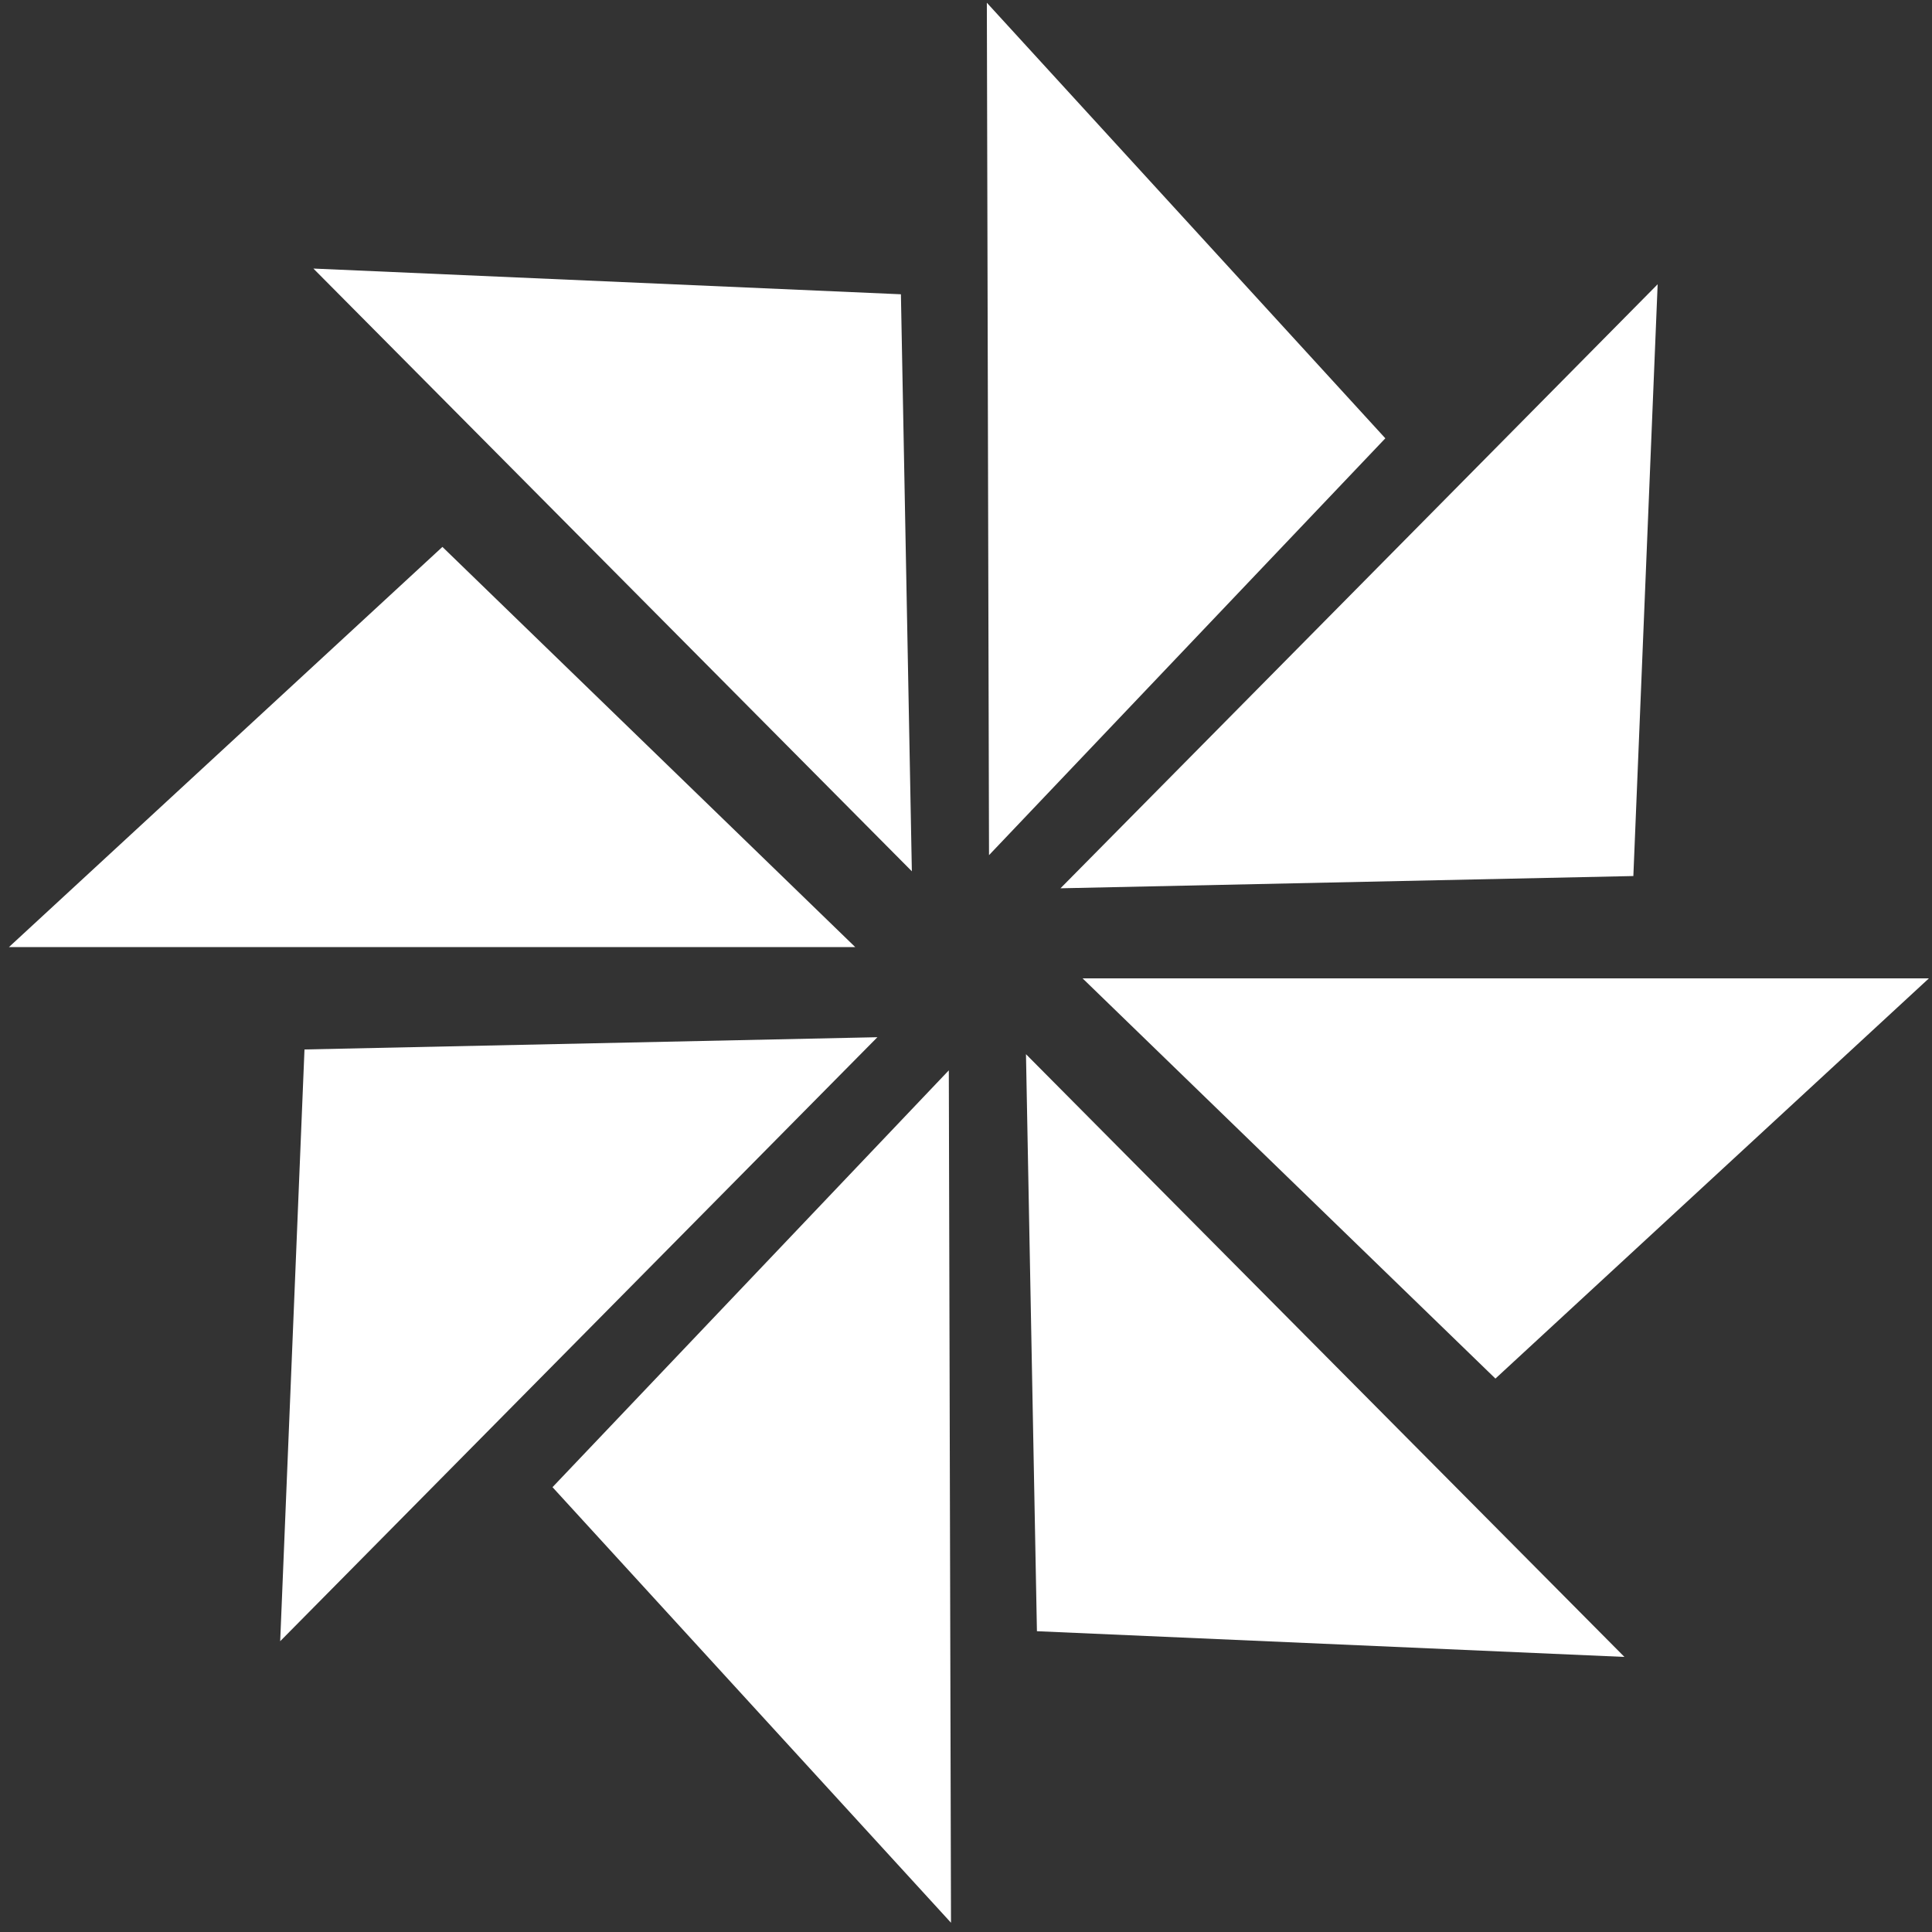 <svg width="161" height="161" viewBox="0 0 161 161" fill="none" xmlns="http://www.w3.org/2000/svg">
<rect x="0" y="0" width="161" height="161" fill="#333333" stroke="none"/>
<path d="M0.743 78.926H71.272L36.868 45.575L0.743 78.926Z" fill="white"/>
<path d="M160.743 81.53H90.214L124.619 114.882L160.743 81.53Z" fill="white"/>
<path d="M26.116 22.38L75.988 72.608L75.076 24.523L26.116 22.38Z" fill="white"/>
<path d="M135.37 138.077L85.498 87.849L86.411 135.934L135.37 138.077Z" fill="white"/>
<path d="M82.237 0.228L82.418 71.262L115.444 36.526L82.237 0.228Z" fill="white"/>
<path d="M79.25 160.228L79.068 89.195L46.042 123.931L79.25 160.228Z" fill="white"/>
<path d="M138.138 23.689L88.373 74.024L136.113 73.003L138.138 23.689Z" fill="white"/>
<path d="M23.349 136.767L73.117 86.434L25.374 87.455L23.349 136.767Z" fill="white"/>
</svg>
